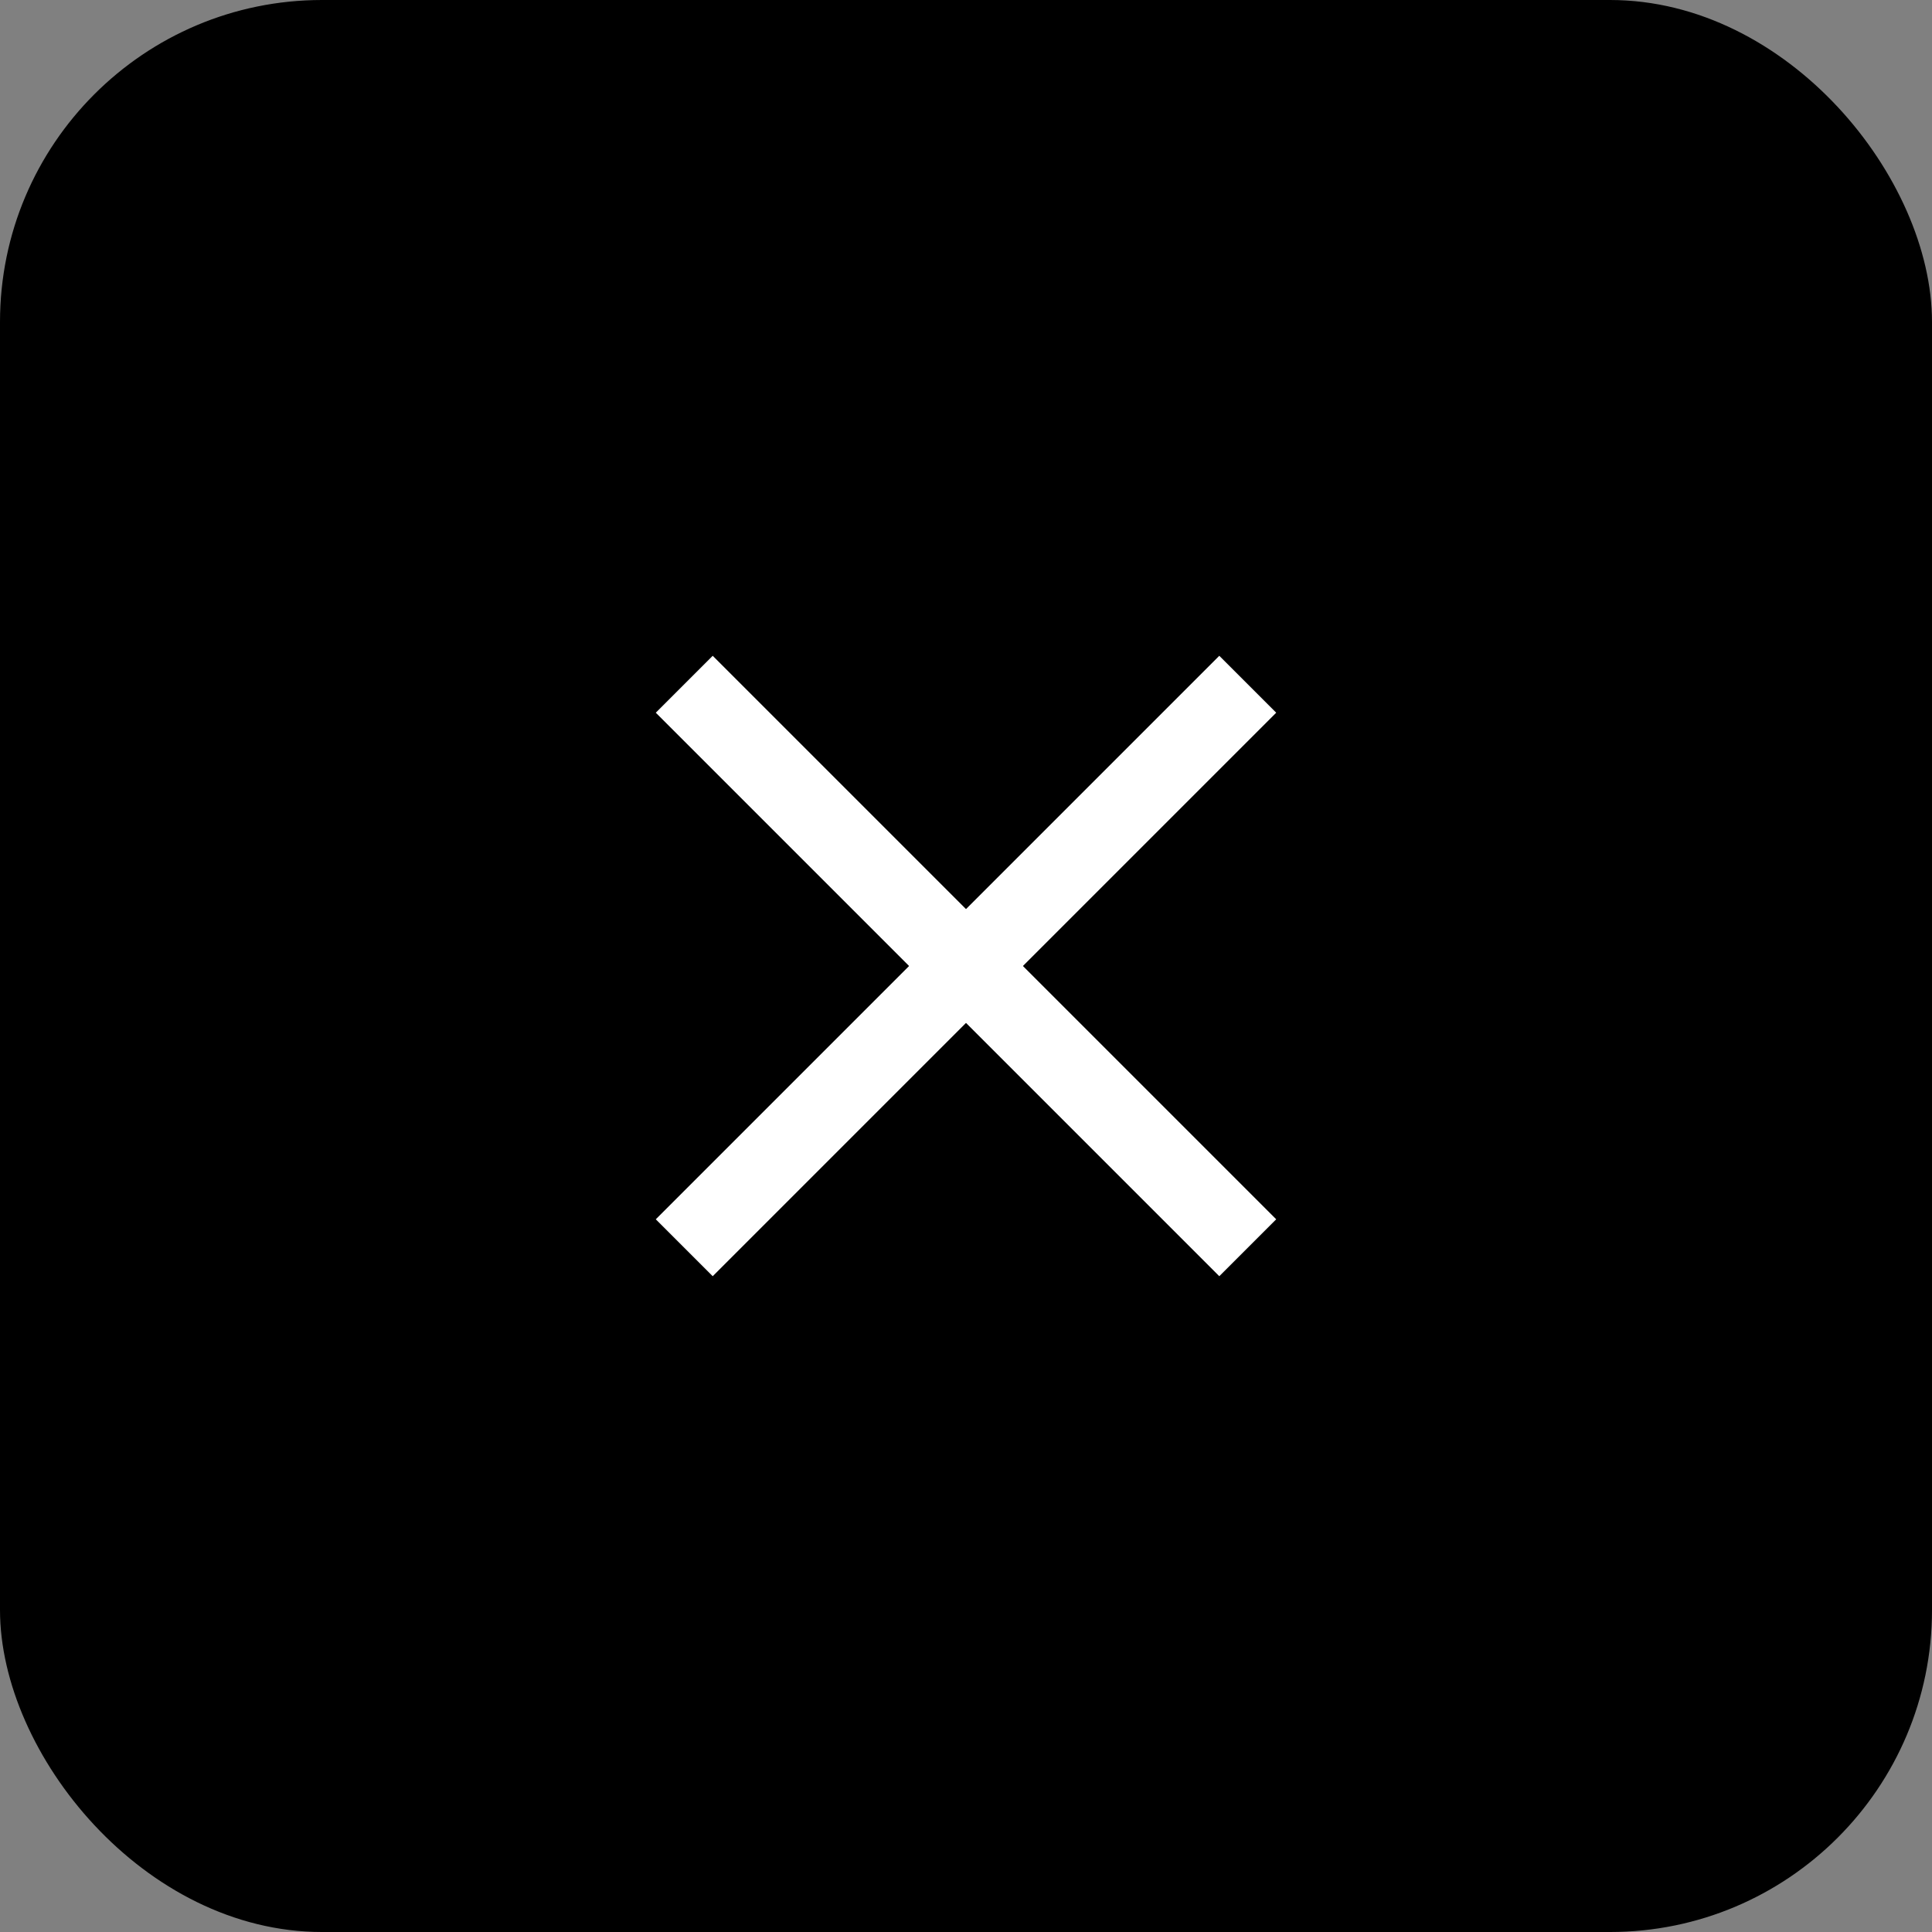 <svg id="グループ_343" data-name="グループ 343" xmlns="http://www.w3.org/2000/svg" width="24" height="24" viewBox="0 0 24 24">
  <rect x="0" y="0" width="24" height="24" fill="#808080" stroke="none"/>
  <defs>
    <style>
      .cls-1 {
        fill: none;
        stroke: #fff;
      }
    </style>
  </defs>
  <rect id="長方形_184" data-name="長方形 184" width="24" height="24" rx="4"/>
  <g id="グループ_369" data-name="グループ 369" transform="translate(8.5 8.5)">
    <path id="パス_132" data-name="パス 132" class="cls-1" d="M-4177.182,92.474l3.5,3.5,3.5-3.5" transform="translate(4177.182 -92.474)"/>
    <path id="パス_133" data-name="パス 133" class="cls-1" d="M-4177.182,95.974l3.5-3.5,3.5,3.5" transform="translate(4177.182 -88.974)"/>
  </g>
</svg>
